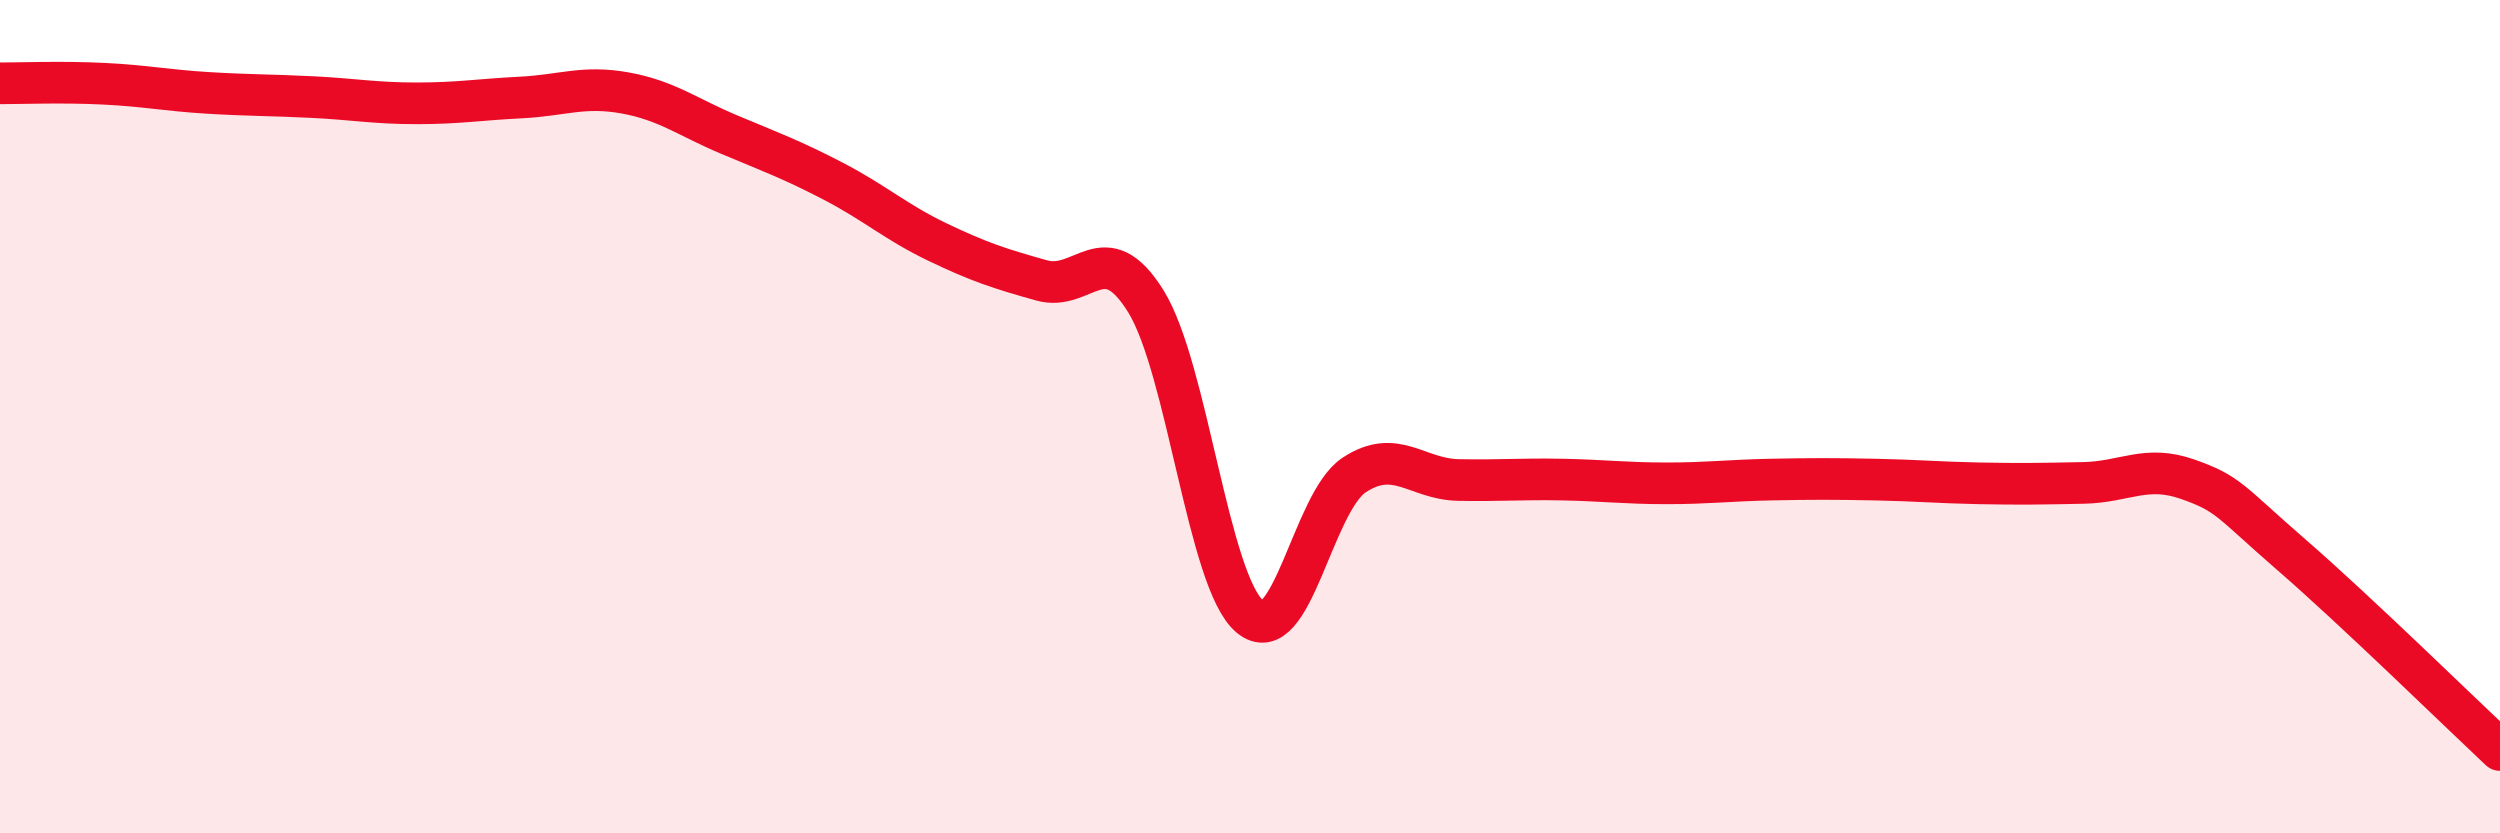 
    <svg width="60" height="20" viewBox="0 0 60 20" xmlns="http://www.w3.org/2000/svg">
      <path
        d="M 0,2 C 0.5,2 1.5,1.96 2.5,2.01 C 3.5,2.06 4,2.17 5,2.23 C 6,2.29 6.5,2.28 7.5,2.33 C 8.5,2.38 9,2.48 10,2.48 C 11,2.48 11.5,2.39 12.5,2.34 C 13.5,2.29 14,2.05 15,2.23 C 16,2.41 16.5,2.81 17.5,3.23 C 18.5,3.65 19,3.83 20,4.35 C 21,4.87 21.5,5.33 22.5,5.81 C 23.5,6.29 24,6.45 25,6.73 C 26,7.01 26.5,5.62 27.5,7.23 C 28.5,8.84 29,13.97 30,14.8 C 31,15.63 31.5,12.06 32.5,11.4 C 33.5,10.74 34,11.5 35,11.52 C 36,11.54 36.5,11.49 37.5,11.51 C 38.5,11.53 39,11.6 40,11.6 C 41,11.6 41.5,11.53 42.5,11.51 C 43.5,11.49 44,11.49 45,11.51 C 46,11.53 46.5,11.58 47.5,11.6 C 48.5,11.62 49,11.61 50,11.59 C 51,11.57 51.5,11.15 52.5,11.5 C 53.5,11.85 53.5,12.02 55,13.32 C 56.5,14.62 59,17.06 60,18L60 20L0 20Z"
        fill="#EB0A25"
        opacity="0.1"
        stroke-linecap="round"
        stroke-linejoin="round"
      />
      <path
        d="M 0,2 C 0.5,2 1.5,1.96 2.5,2.01 C 3.5,2.06 4,2.17 5,2.23 C 6,2.29 6.5,2.28 7.5,2.33 C 8.5,2.38 9,2.48 10,2.48 C 11,2.48 11.5,2.39 12.5,2.34 C 13.5,2.29 14,2.05 15,2.23 C 16,2.41 16.5,2.81 17.5,3.23 C 18.5,3.65 19,3.83 20,4.35 C 21,4.87 21.5,5.33 22.5,5.81 C 23.5,6.29 24,6.45 25,6.73 C 26,7.01 26.5,5.62 27.5,7.23 C 28.5,8.84 29,13.97 30,14.8 C 31,15.63 31.5,12.06 32.5,11.4 C 33.5,10.74 34,11.5 35,11.52 C 36,11.54 36.5,11.49 37.5,11.51 C 38.5,11.53 39,11.6 40,11.6 C 41,11.6 41.5,11.53 42.5,11.51 C 43.5,11.49 44,11.49 45,11.51 C 46,11.53 46.5,11.58 47.5,11.6 C 48.5,11.62 49,11.61 50,11.59 C 51,11.57 51.5,11.15 52.5,11.5 C 53.5,11.85 53.5,12.02 55,13.32 C 56.5,14.62 59,17.06 60,18"
        stroke="#EB0A25"
        stroke-width="1"
        fill="none"
        stroke-linecap="round"
        stroke-linejoin="round"
      />
    </svg>
  